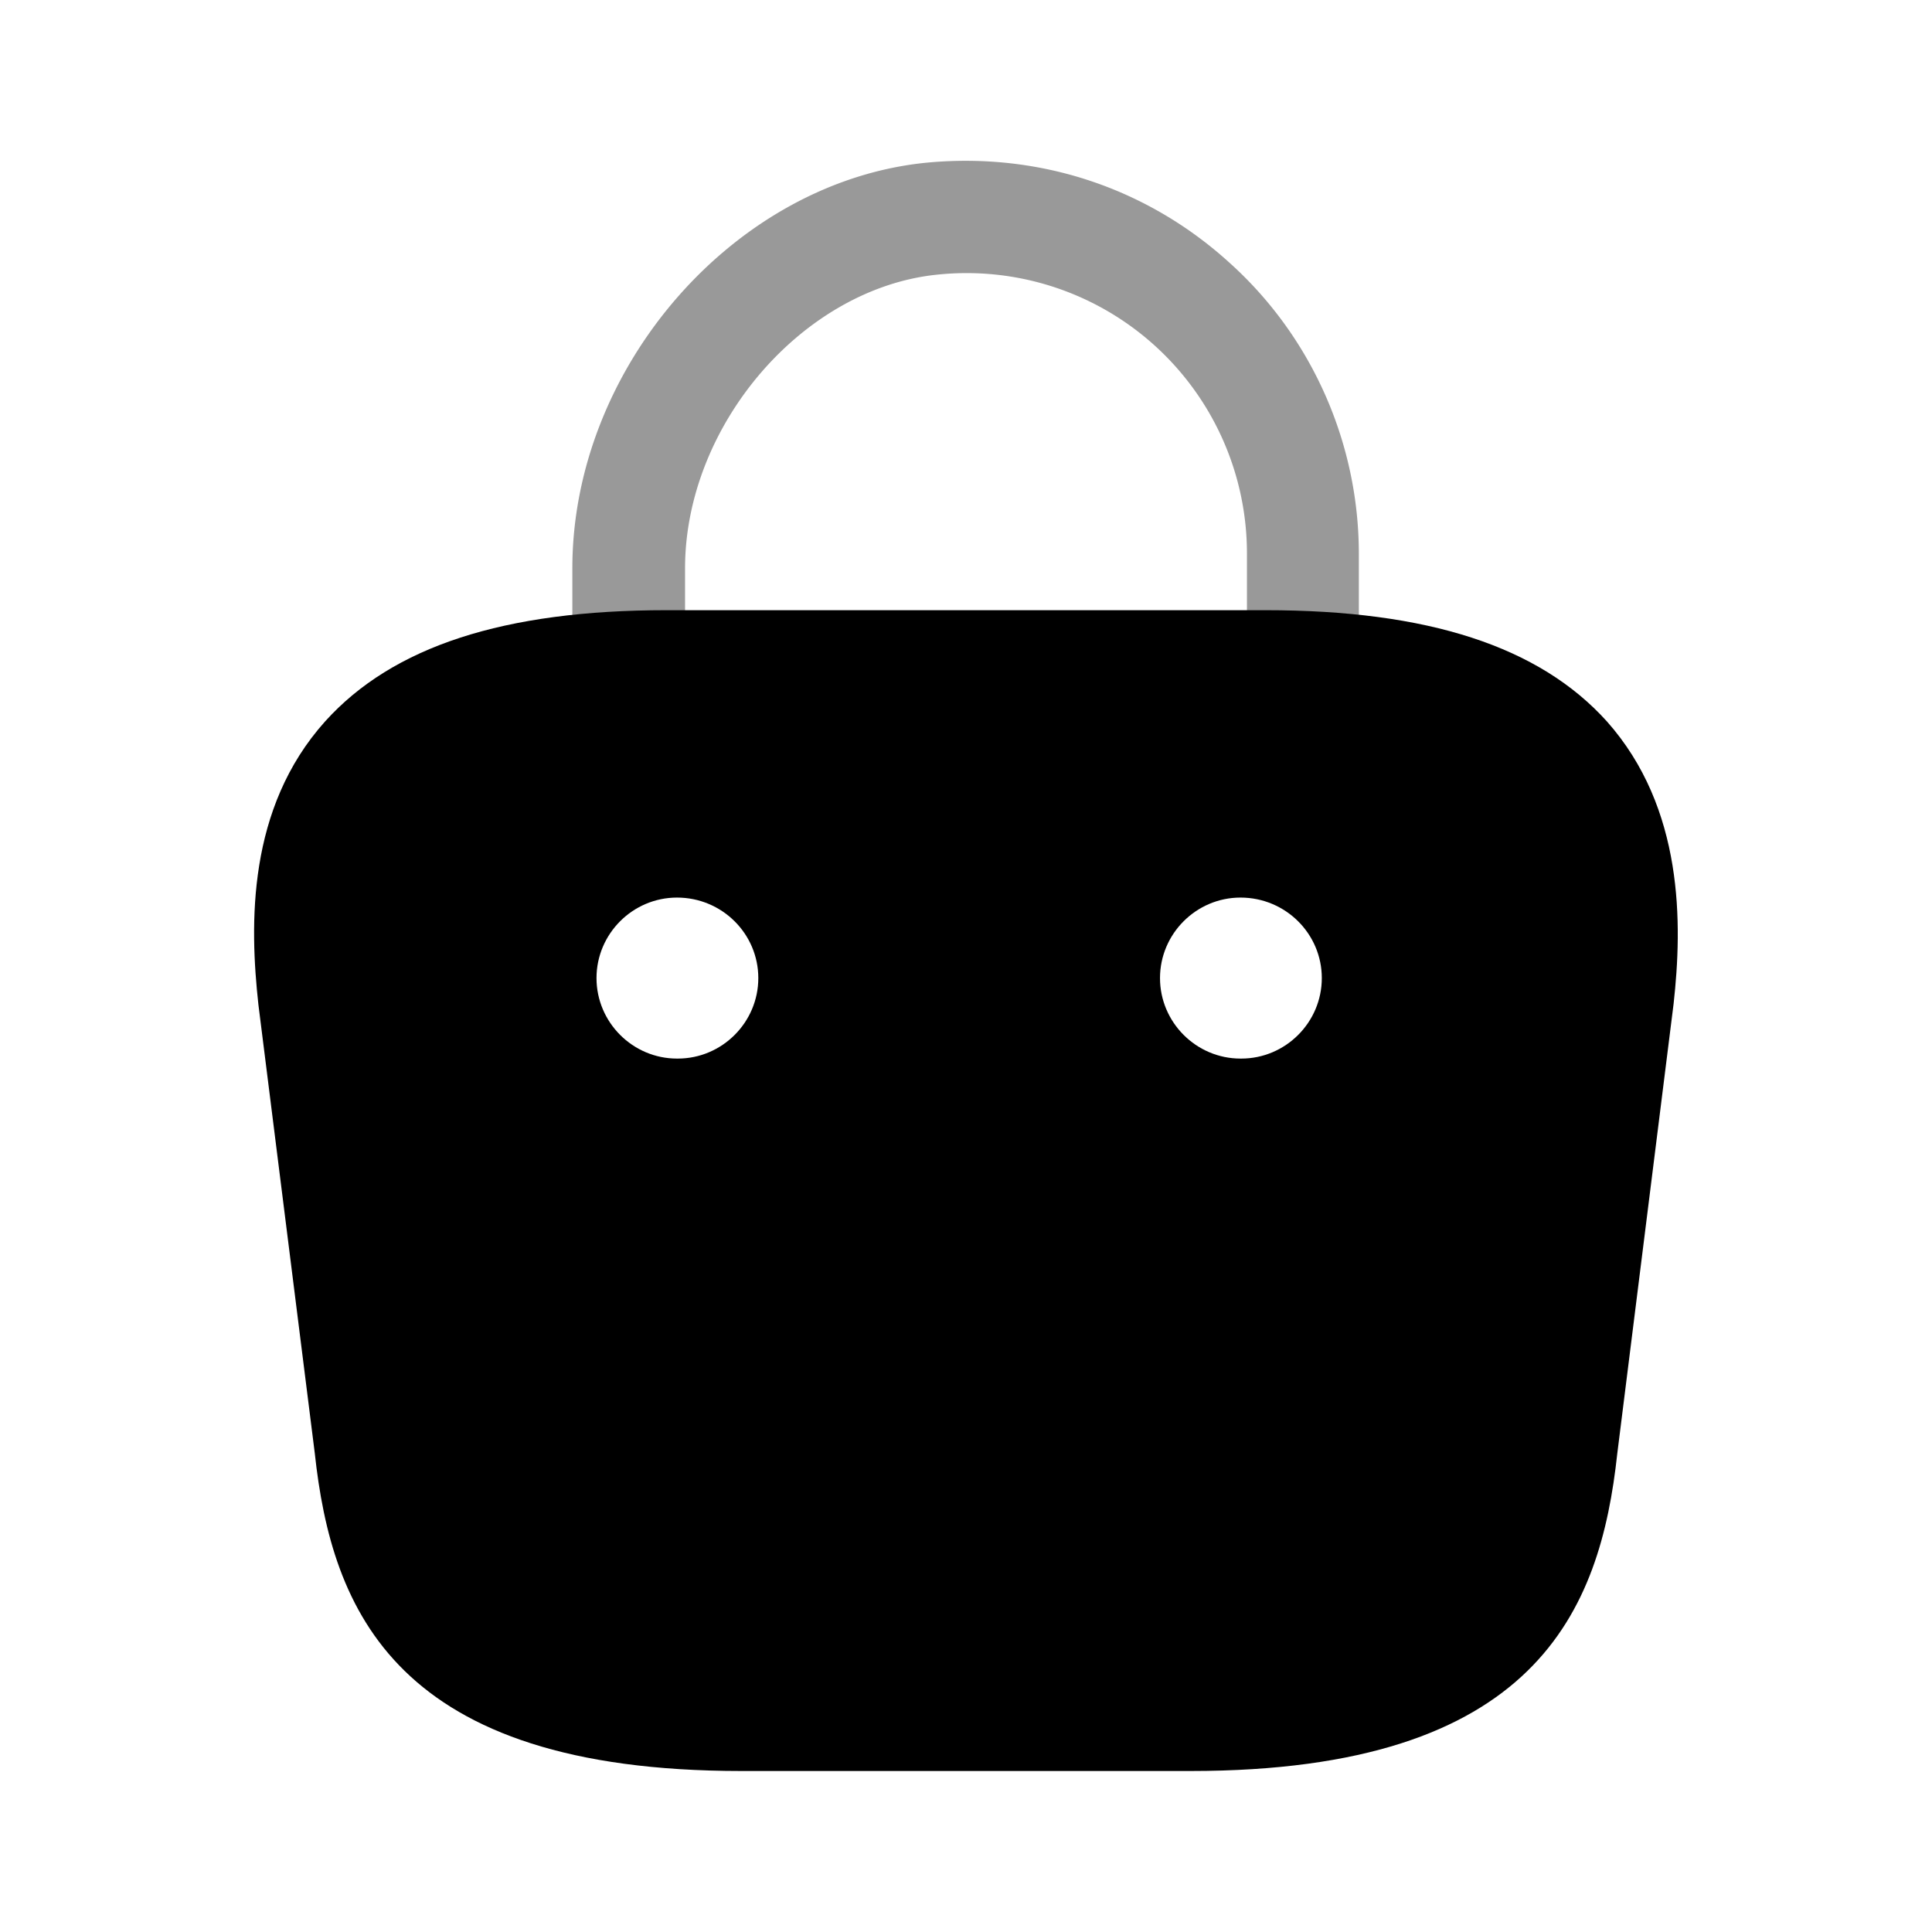 <svg xmlns="http://www.w3.org/2000/svg" viewBox="0 0 24 24" fill="currentColor" aria-hidden="true">
  <path d="M16.19 8.86c-.39 0-.7-.31-.7-.7V6.88a3.482 3.482 0 00-3.83-3.47c-1.68.16-3.15 1.87-3.15 3.65v.9c0 .39-.31.7-.7.7-.39 0-.7-.31-.7-.7v-.9c0-2.5 2.02-4.81 4.41-5.04 1.39-.13 2.73.31 3.76 1.25 1.02.92 1.6 2.24 1.6 3.61v1.28c0 .39-.31.7-.69.7z" opacity=".4"/>
  <path d="M19.96 8.96c-.84-.93-2.22-1.38-4.24-1.38H8.28c-2.02 0-3.4.45-4.24 1.38-.97 1.08-.94 2.52-.83 3.52l.7 5.57C4.12 20 4.91 22 9.21 22h5.58c4.3 0 5.09-2 5.3-3.94l.7-5.59c.11-.99.13-2.43-.83-3.51zM8.42 13.15h-.01c-.55 0-1-.45-1-1s.45-1 1-1c.56 0 1.01.45 1.01 1s-.45 1-1 1zm7 0h-.01c-.55 0-1-.45-1-1s.45-1 1-1c.56 0 1.01.45 1.01 1s-.45 1-1 1z"/>
</svg>
